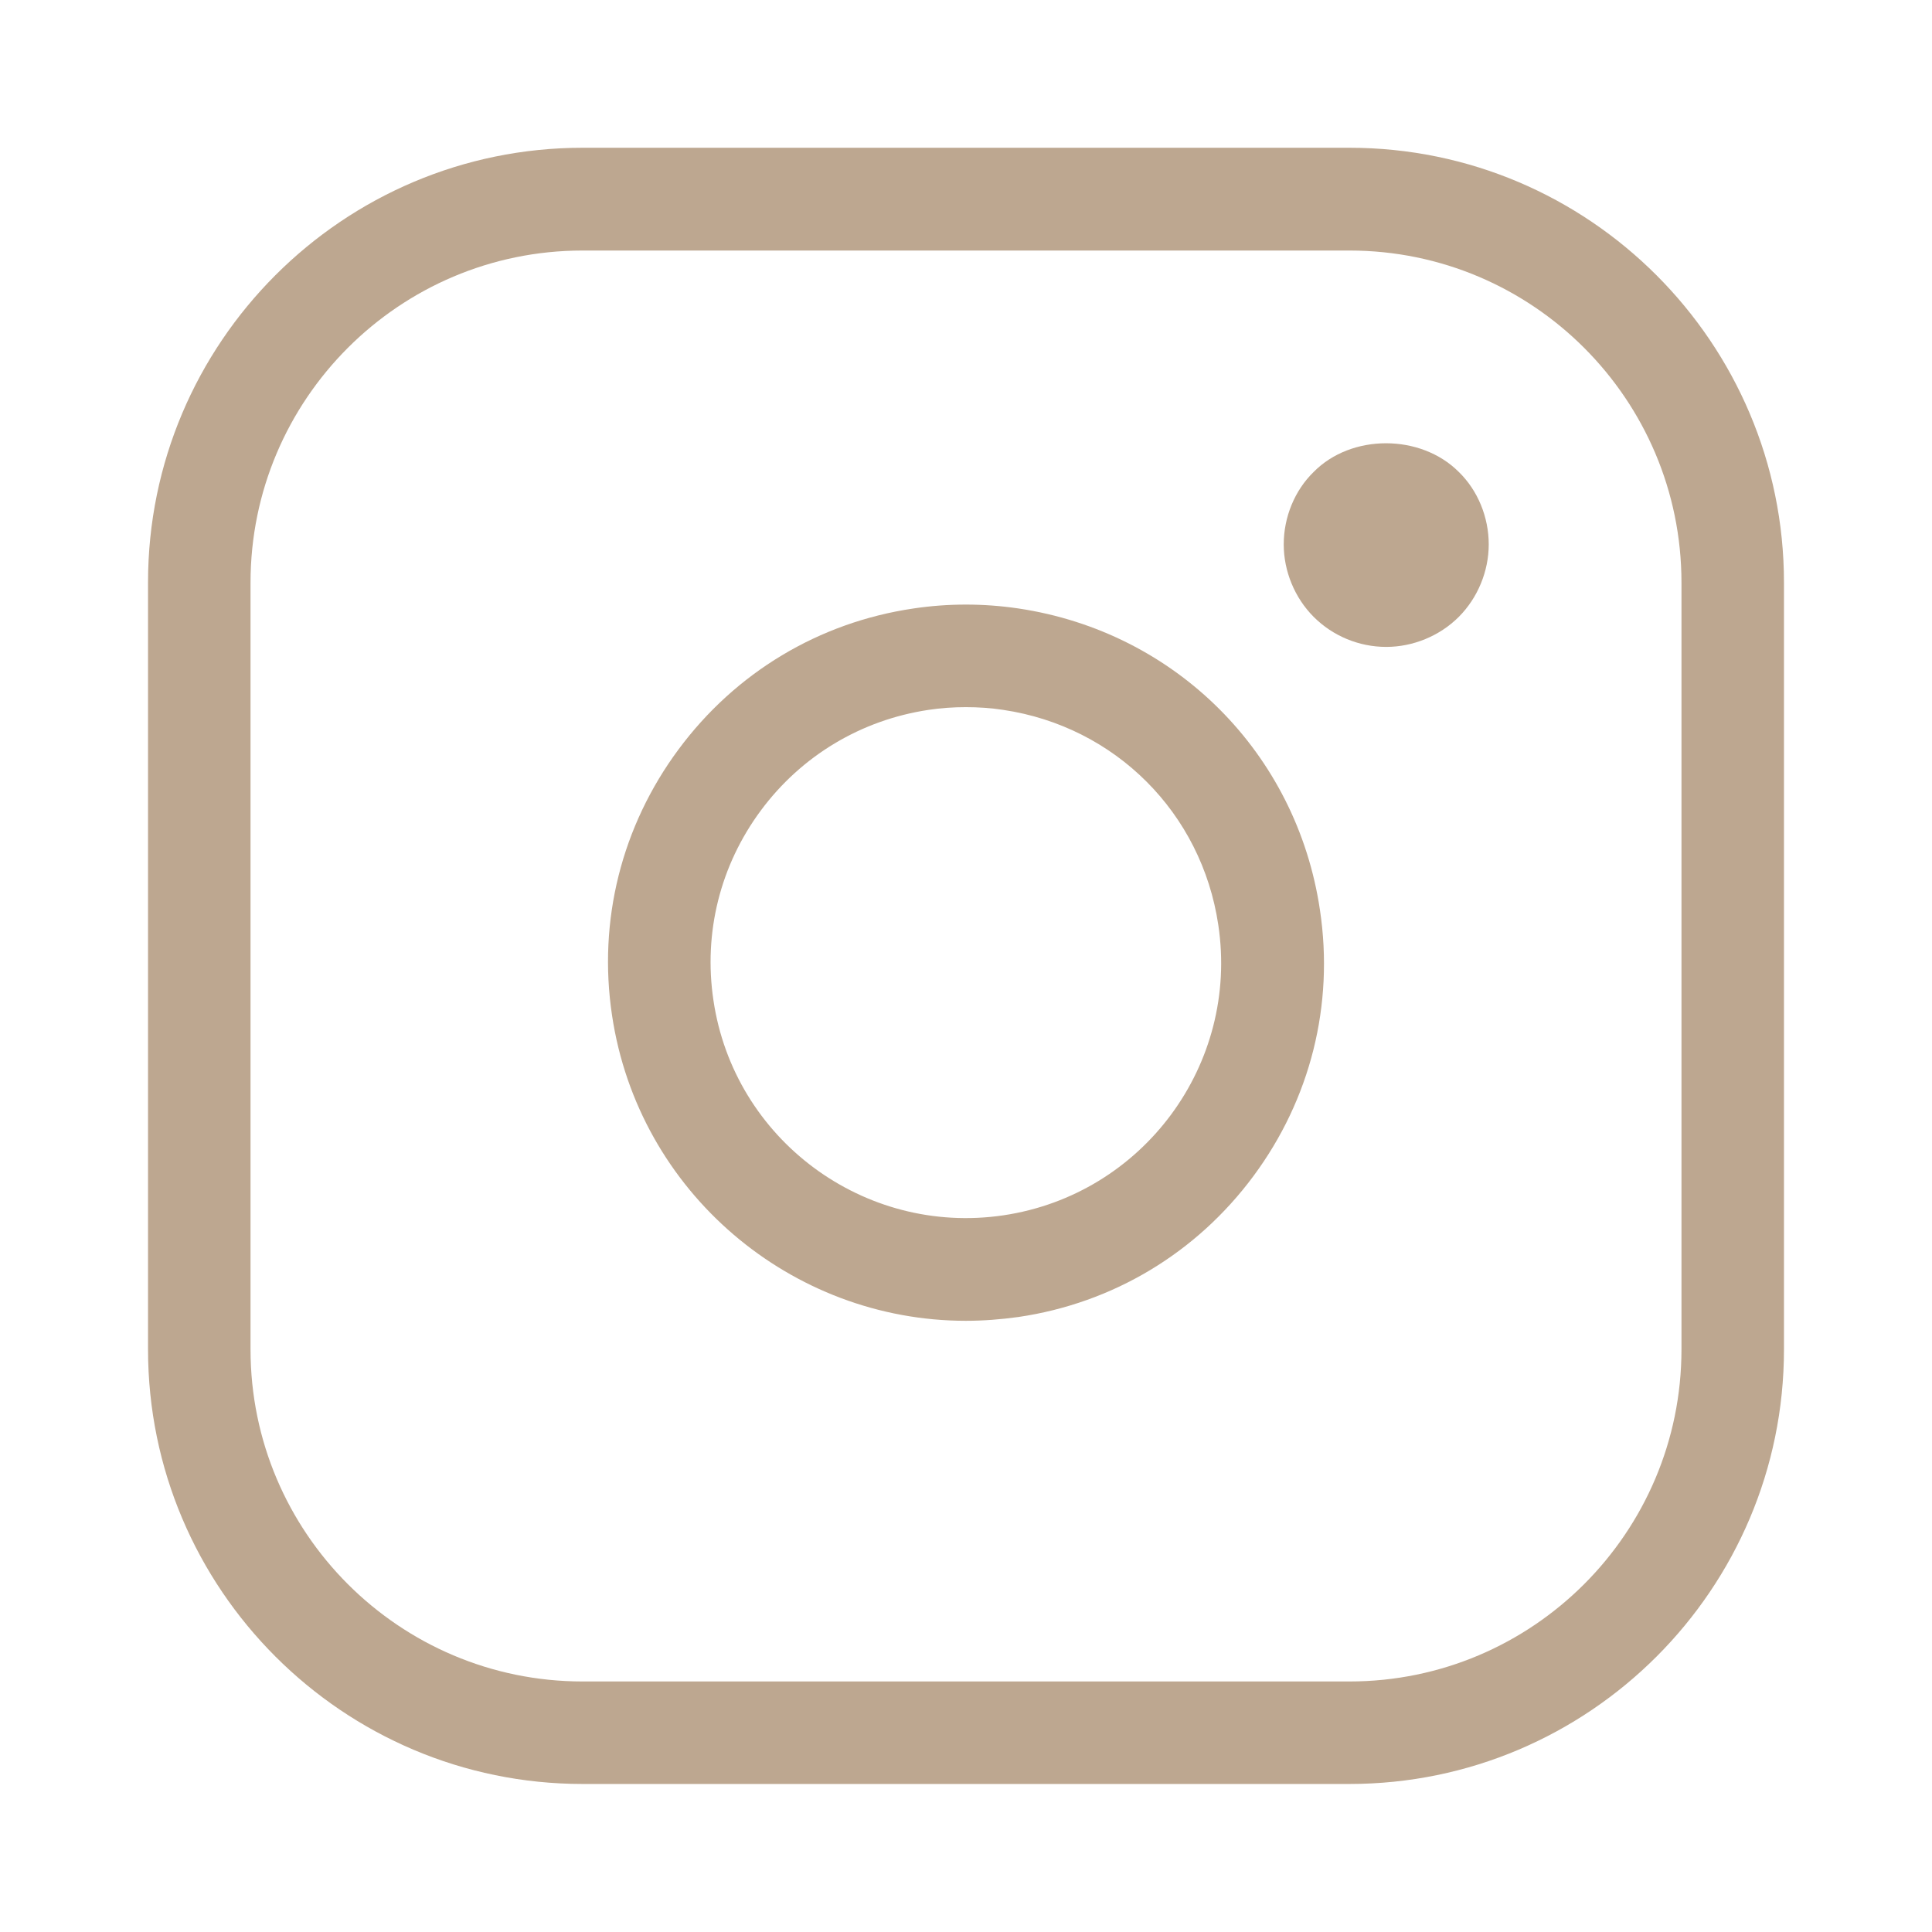 <?xml version="1.0" encoding="UTF-8"?> <!-- Generator: Adobe Illustrator 28.3.0, SVG Export Plug-In . SVG Version: 6.00 Build 0) --> <svg xmlns="http://www.w3.org/2000/svg" xmlns:xlink="http://www.w3.org/1999/xlink" version="1.1" x="0px" y="0px" viewBox="0 0 70.87 70.87" style="enable-background:new 0 0 70.87 70.87;" xml:space="preserve"> <style type="text/css"> .st0{fill:#BDA790;} .st1{display:none;} .st2{display:inline;fill:#BDA790;} .st3{display:inline;} </style> <g id="Ebene_1"> <g> <path class="st0" d="M49.5,5.42H21.37c-8.79,0-15.94,7.15-15.94,15.94V49.5c0,8.79,7.15,15.94,15.94,15.94H49.5 c8.79,0,15.94-7.15,15.94-15.94V21.37C65.44,12.58,58.29,5.42,49.5,5.42z M61.68,49.5c0,6.72-5.46,12.18-12.18,12.18H21.37 c-6.72,0-12.18-5.46-12.18-12.18V21.37c0-6.72,5.46-12.18,12.18-12.18H49.5c6.72,0,12.18,5.46,12.18,12.18V49.5z"></path> <path class="st0" d="M37.36,22.32c-1.28-0.19-2.58-0.19-3.85,0c-3.47,0.51-6.53,2.35-8.62,5.17c-2.09,2.82-2.96,6.28-2.44,9.75 c0.97,6.51,6.59,11.21,12.98,11.21c0.64,0,1.28-0.05,1.93-0.14c3.47-0.51,6.53-2.35,8.62-5.17c2.09-2.82,2.96-6.28,2.44-9.75 C47.57,27.62,43.12,23.18,37.36,22.32z M36.81,44.58c-5.12,0.76-9.89-2.79-10.64-7.89c-0.37-2.48,0.25-4.95,1.74-6.96 c1.49-2.01,3.68-3.32,6.15-3.69c0.46-0.07,0.91-0.1,1.37-0.1c0.46,0,0.92,0.03,1.37,0.1c4.11,0.61,7.28,3.78,7.89,7.89 C45.46,39.05,41.92,43.82,36.81,44.58z"></path> <path class="st0" d="M48.19,17.31c-0.7,0.68-1.1,1.66-1.1,2.66c0,0.98,0.4,1.96,1.1,2.66c0.7,0.7,1.66,1.1,2.66,1.1 c0.98,0,1.96-0.4,2.66-1.1c0.7-0.7,1.1-1.68,1.1-2.66c0-1-0.4-1.98-1.1-2.66C52.11,15.91,49.57,15.91,48.19,17.31z"></path> </g> </g> <g id="Ebene_2" class="st1"> <path class="st2" d="M43.07,22.04h9.17c1.04,0,1.88-0.84,1.88-1.88V7.94c0-1.04-0.84-1.88-1.88-1.88h-9.17 c-9.46,0-17.16,7.7-17.16,17.16v4.23h-7.28c-1.04,0-1.88,0.84-1.88,1.88v12.22c0,1.04,0.84,1.88,1.88,1.88h7.28v19.5 c0,1.04,0.84,1.88,1.88,1.88h12.22c1.04,0,1.88-0.84,1.88-1.88v-19.5h7.28c0.86,0,1.62-0.59,1.83-1.42l3.06-12.22 c0.14-0.56,0.01-1.16-0.34-1.61c-0.36-0.46-0.9-0.72-1.48-0.72H41.9v-4.23C41.9,22.57,42.42,22.04,43.07,22.04z M40.02,31.21h9.81 l-2.11,8.46h-7.7c-1.04,0-1.88,0.84-1.88,1.88v19.5h-8.46v-19.5c0-1.04-0.84-1.88-1.88-1.88h-7.28v-8.45h7.28 c1.04,0,1.88-0.84,1.88-1.88v-6.11c0-7.39,6.01-13.39,13.39-13.39h7.28v8.45h-7.29c-2.72,0-4.93,2.22-4.93,4.94v6.11 C38.14,30.36,38.98,31.21,40.02,31.21z"></path> </g> <g id="Ebene_3" class="st1"> <g class="st3"> <path class="st0" d="M19.92,24.59H8.25c-1.04,0-1.88,0.84-1.88,1.88v37.56c0,1.04,0.84,1.88,1.88,1.88h11.66 c1.04,0,1.88-0.84,1.88-1.88V26.47C21.8,25.43,20.96,24.59,19.92,24.59z M18.03,62.15h-7.9V28.35h7.9V62.15z"></path> <path class="st0" d="M49.68,23.65C49.68,23.65,49.68,23.65,49.68,23.65c-3.43-0.1-6.79,1.01-9.39,3.11v-0.29 c0-1.04-0.84-1.88-1.88-1.88H27.22c-1.04,0-1.88,0.84-1.88,1.88v37.56c0,1.04,0.84,1.88,1.88,1.88h11.65 c1.04,0,1.88-0.84,1.88-1.88v-18.6c0-6.48,1.87-7.75,5.11-7.75c3.58,0,4.18,2.49,4.18,8.06v18.28c0,1.04,0.84,1.88,1.88,1.88 h11.56c0.03,0,0.06,0,0.1,0c0.44,0,0.87-0.16,1.22-0.45c0.42-0.36,0.67-0.88,0.67-1.44V43.4C65.47,34.2,63.66,23.65,49.68,23.65z M61.7,62.15h-7.89v-16.4c0-4.13,0-11.83-7.95-11.83c-8.87,0-8.87,8.67-8.87,11.51v16.72H29.1V28.35h7.42v3.24 c0,1.04,1.01,1.88,2.04,1.88c0.67,0,1.29-0.36,1.62-0.93c1.93-3.31,5.53-5.24,9.42-5.13c8.81,0,12.09,4.33,12.09,15.99V62.15z"></path> <path class="st0" d="M14.03,4.95c-2.31,0.01-4.48,0.91-6.11,2.55c-1.63,1.64-2.52,3.82-2.52,6.13c0.01,2.31,0.91,4.48,2.55,6.11 c1.63,1.62,3.8,2.52,6.1,2.52c0.01,0,0.02,0,0.04,0c4.76-0.04,8.63-3.94,8.62-8.71C22.68,8.8,18.83,4.97,14.03,4.95z M14.07,18.5 c0,0-0.01,0-0.01,0c-2.69,0-4.89-2.19-4.89-4.88c0-1.31,0.5-2.54,1.42-3.46c0.92-0.93,2.15-1.44,3.46-1.44c0,0,0.01,0,0.01,0 c2.68,0,4.87,2.18,4.89,4.85C18.95,16.26,16.77,18.48,14.07,18.5z"></path> </g> </g> </svg> 